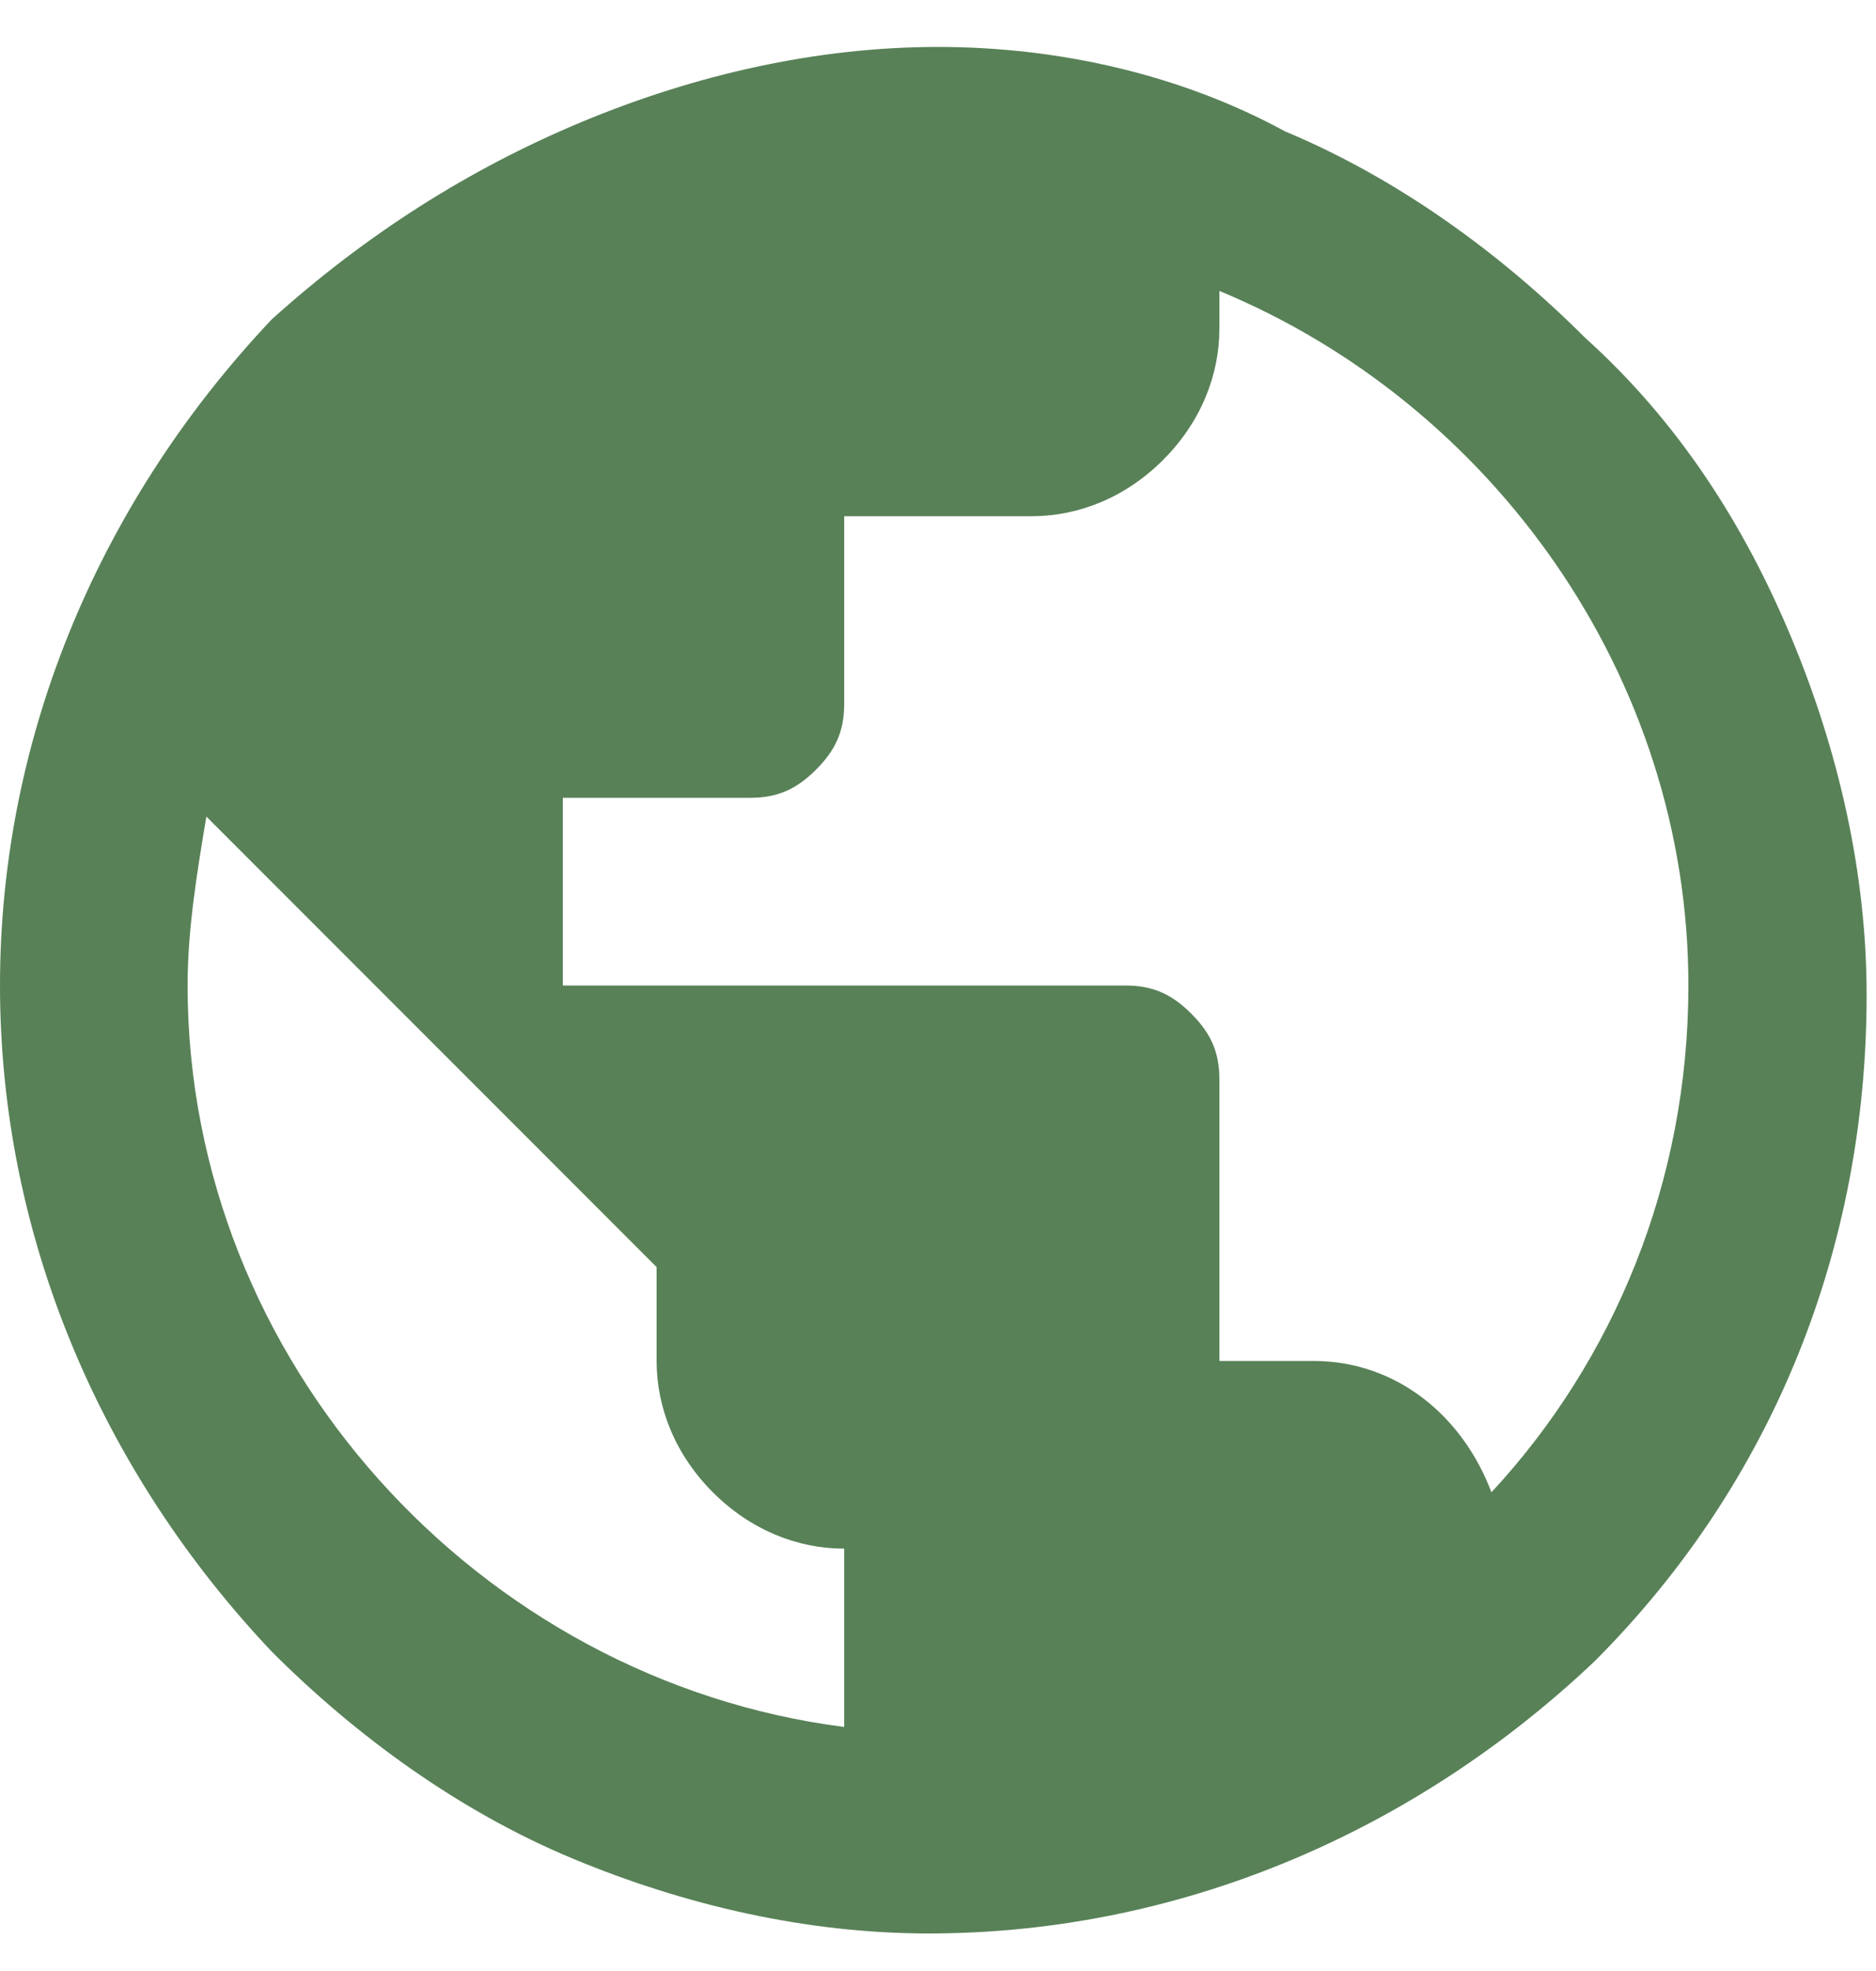 <?xml version="1.0" encoding="utf-8"?>
<!-- Generator: Adobe Illustrator 26.3.1, SVG Export Plug-In . SVG Version: 6.00 Build 0)  -->
<svg version="1.1" id="Layer_1" xmlns="http://www.w3.org/2000/svg" xmlns:xlink="http://www.w3.org/1999/xlink" x="0px" y="0px"
	 viewBox="0 0 20 21" style="enable-background:new 0 0 20 21;" xml:space="preserve">
<style type="text/css">
	.st0{fill:#588157;}
</style>
<path class="st0" d="M15.9,15.9c-0.3-0.8-1-1.4-1.9-1.4h-1v-3c0-0.3-0.1-0.5-0.3-0.7s-0.4-0.3-0.7-0.3H6v-2h2c0.3,0,0.5-0.1,0.7-0.3
	C8.9,8,9,7.8,9,7.5v-2h2c0.5,0,1-0.2,1.4-0.6C12.8,4.5,13,4,13,3.5V3.1c2.9,1.2,5,4.1,5,7.4C18,12.6,17.2,14.5,15.9,15.9z M9,18.4
	c-3.9-0.5-7-3.9-7-7.9c0-0.6,0.1-1.2,0.2-1.8L7,13.5v1c0,0.5,0.2,1,0.6,1.4C8,16.3,8.5,16.5,9,16.5V18.4z M10,0.5
	c-1.3,0-2.6,0.3-3.8,0.8C5,1.8,3.9,2.5,2.9,3.4C1.1,5.3,0,7.8,0,10.5c0,2.7,1.1,5.2,2.9,7.1c0.9,0.9,2,1.7,3.2,2.2
	c1.2,0.5,2.5,0.8,3.8,0.8c2.7,0,5.2-1.1,7.1-2.9c1.9-1.9,2.9-4.4,2.9-7.1c0-1.3-0.3-2.6-0.8-3.8c-0.5-1.2-1.2-2.3-2.2-3.2
	c-0.9-0.9-2-1.7-3.2-2.2C12.6,0.8,11.3,0.5,10,0.5z"/>
</svg>
